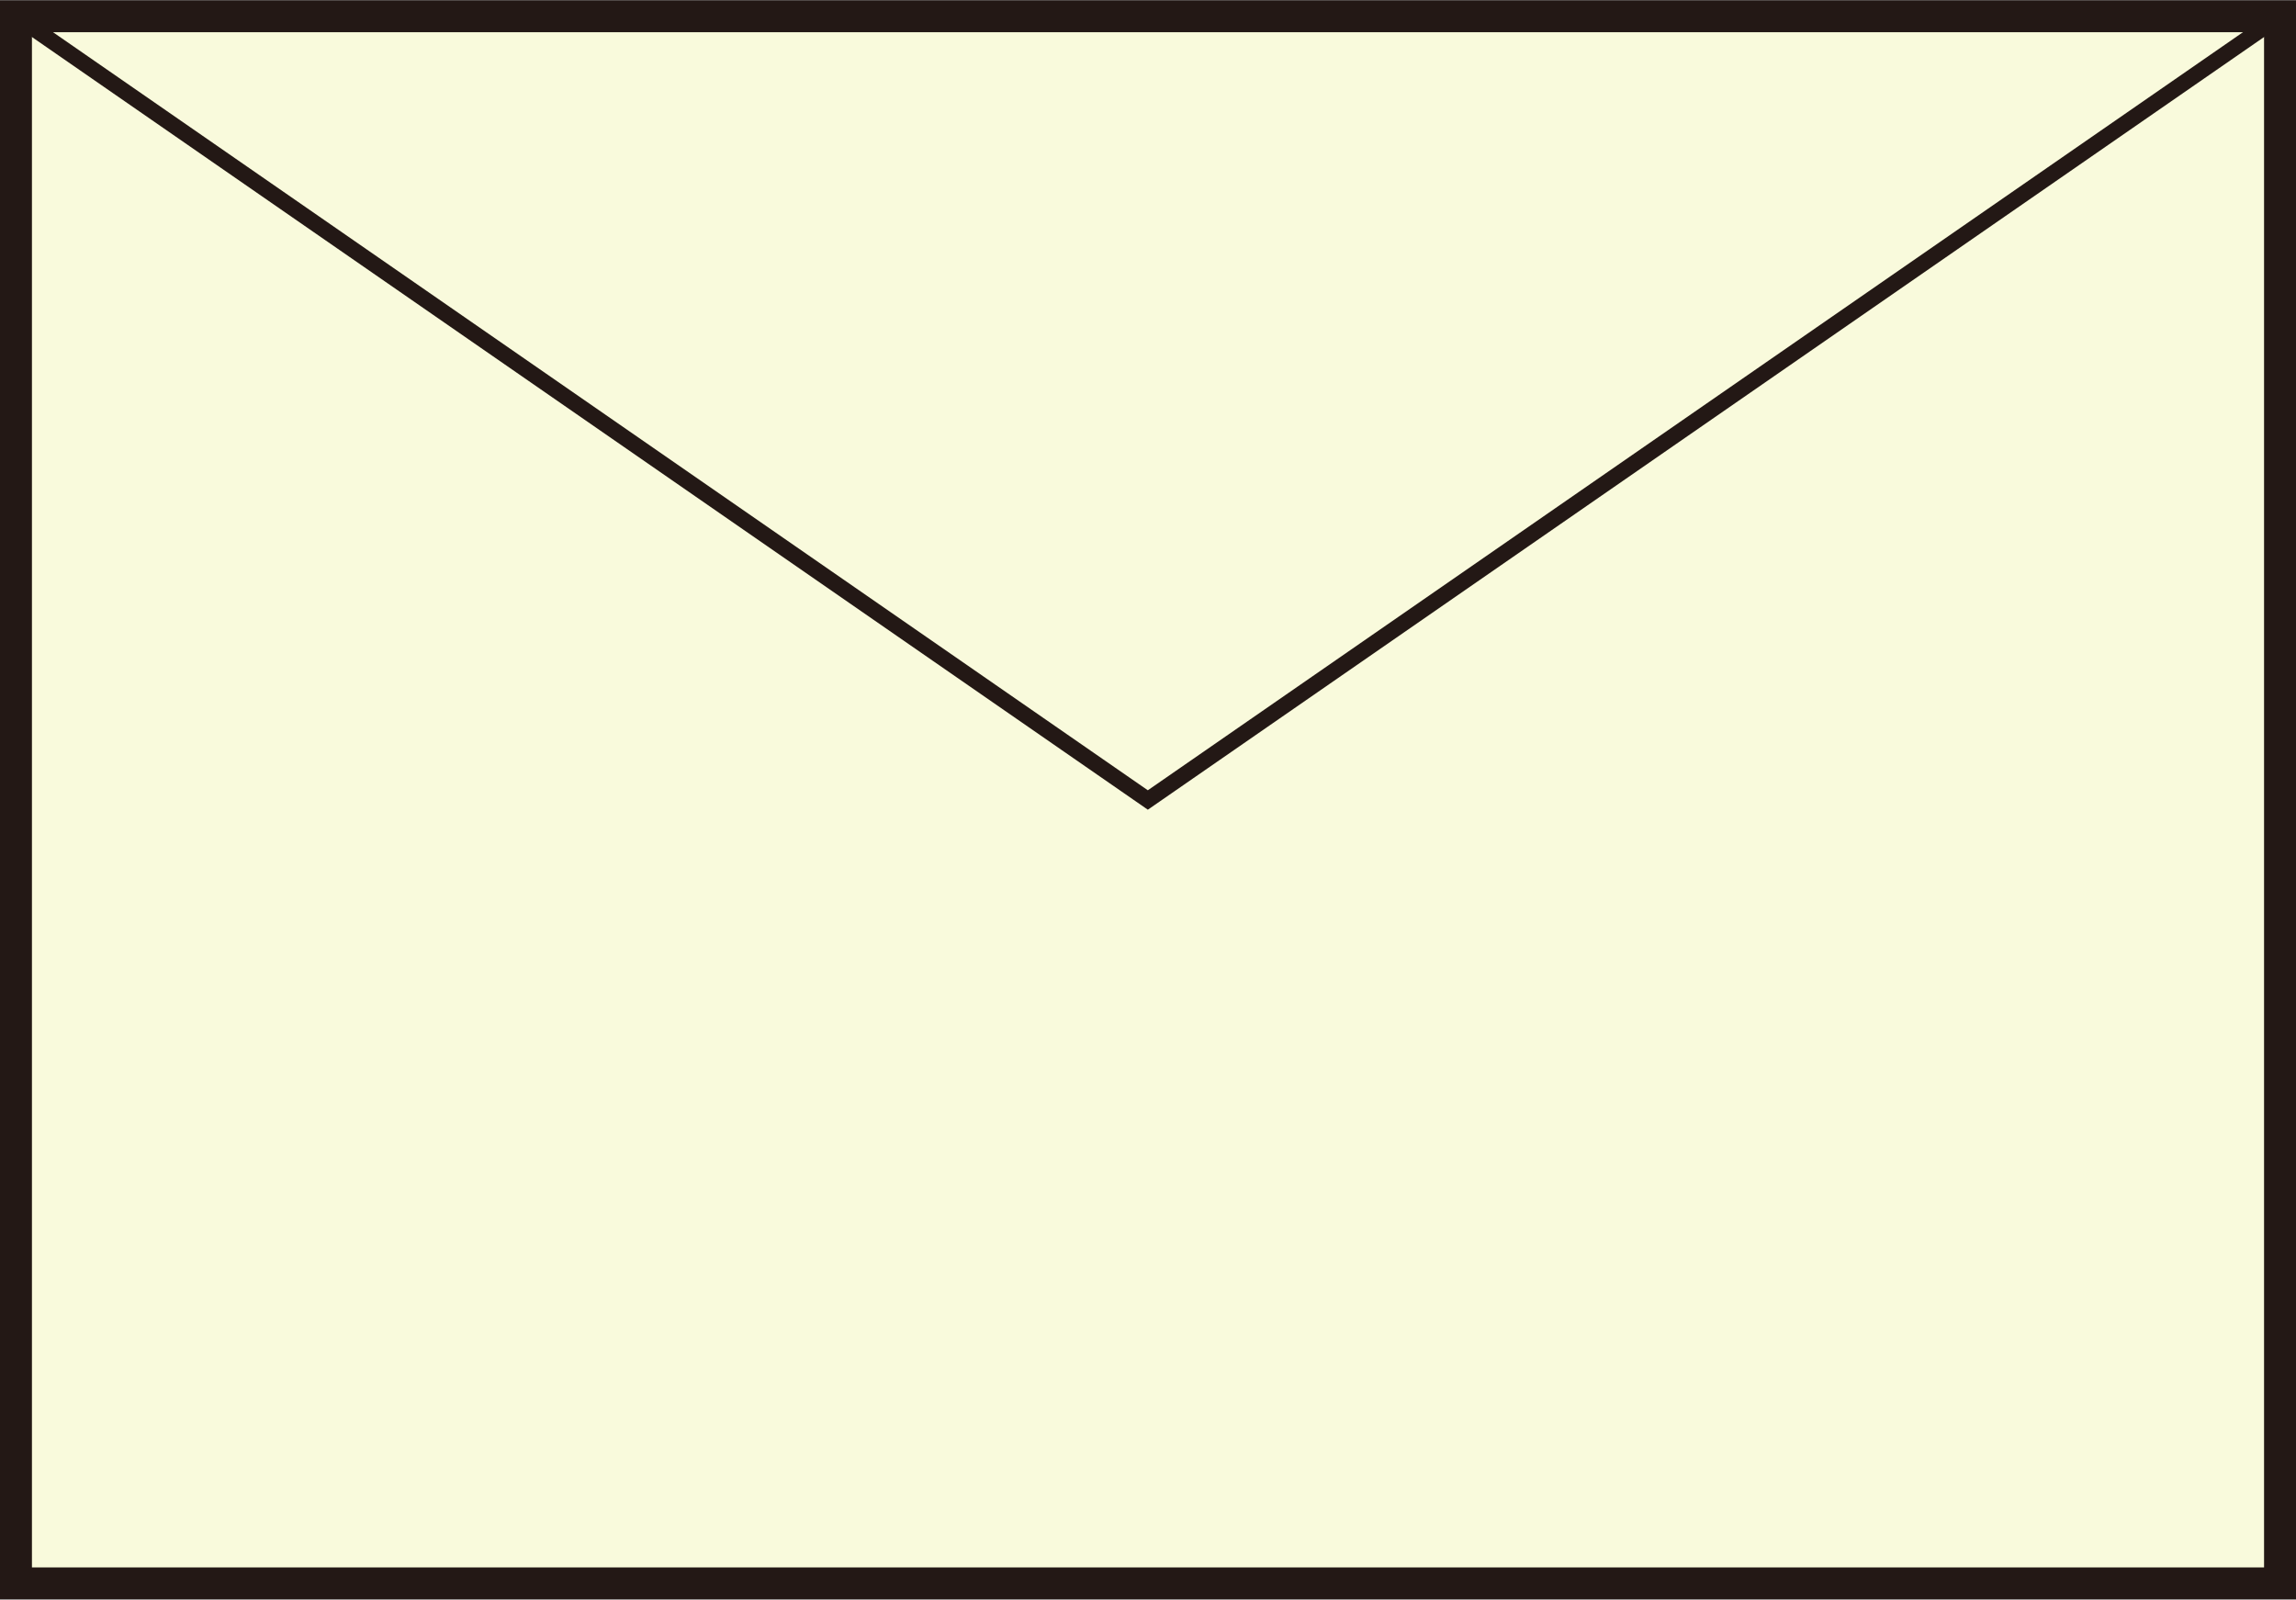 <?xml version="1.0" encoding="UTF-8"?><svg id="_イヤー_1" xmlns="http://www.w3.org/2000/svg" width="25.35mm" height="17.66mm" viewBox="0 0 71.87 50.05"><rect x="0" y="0" width="71.87" height="50.05" fill="#808080" stroke="none"/><defs><style>.cls-1{fill:#f9fadc;}.cls-1,.cls-2{stroke:#231815;stroke-miterlimit:10;}.cls-2{fill:none;stroke-width:.5px;}</style></defs><rect class="cls-1" x=".5" y=".5" width="70.87" height="49.05"/><polyline class="cls-2" points=".5 .5 35.93 25.03 71.37 .5"/></svg>